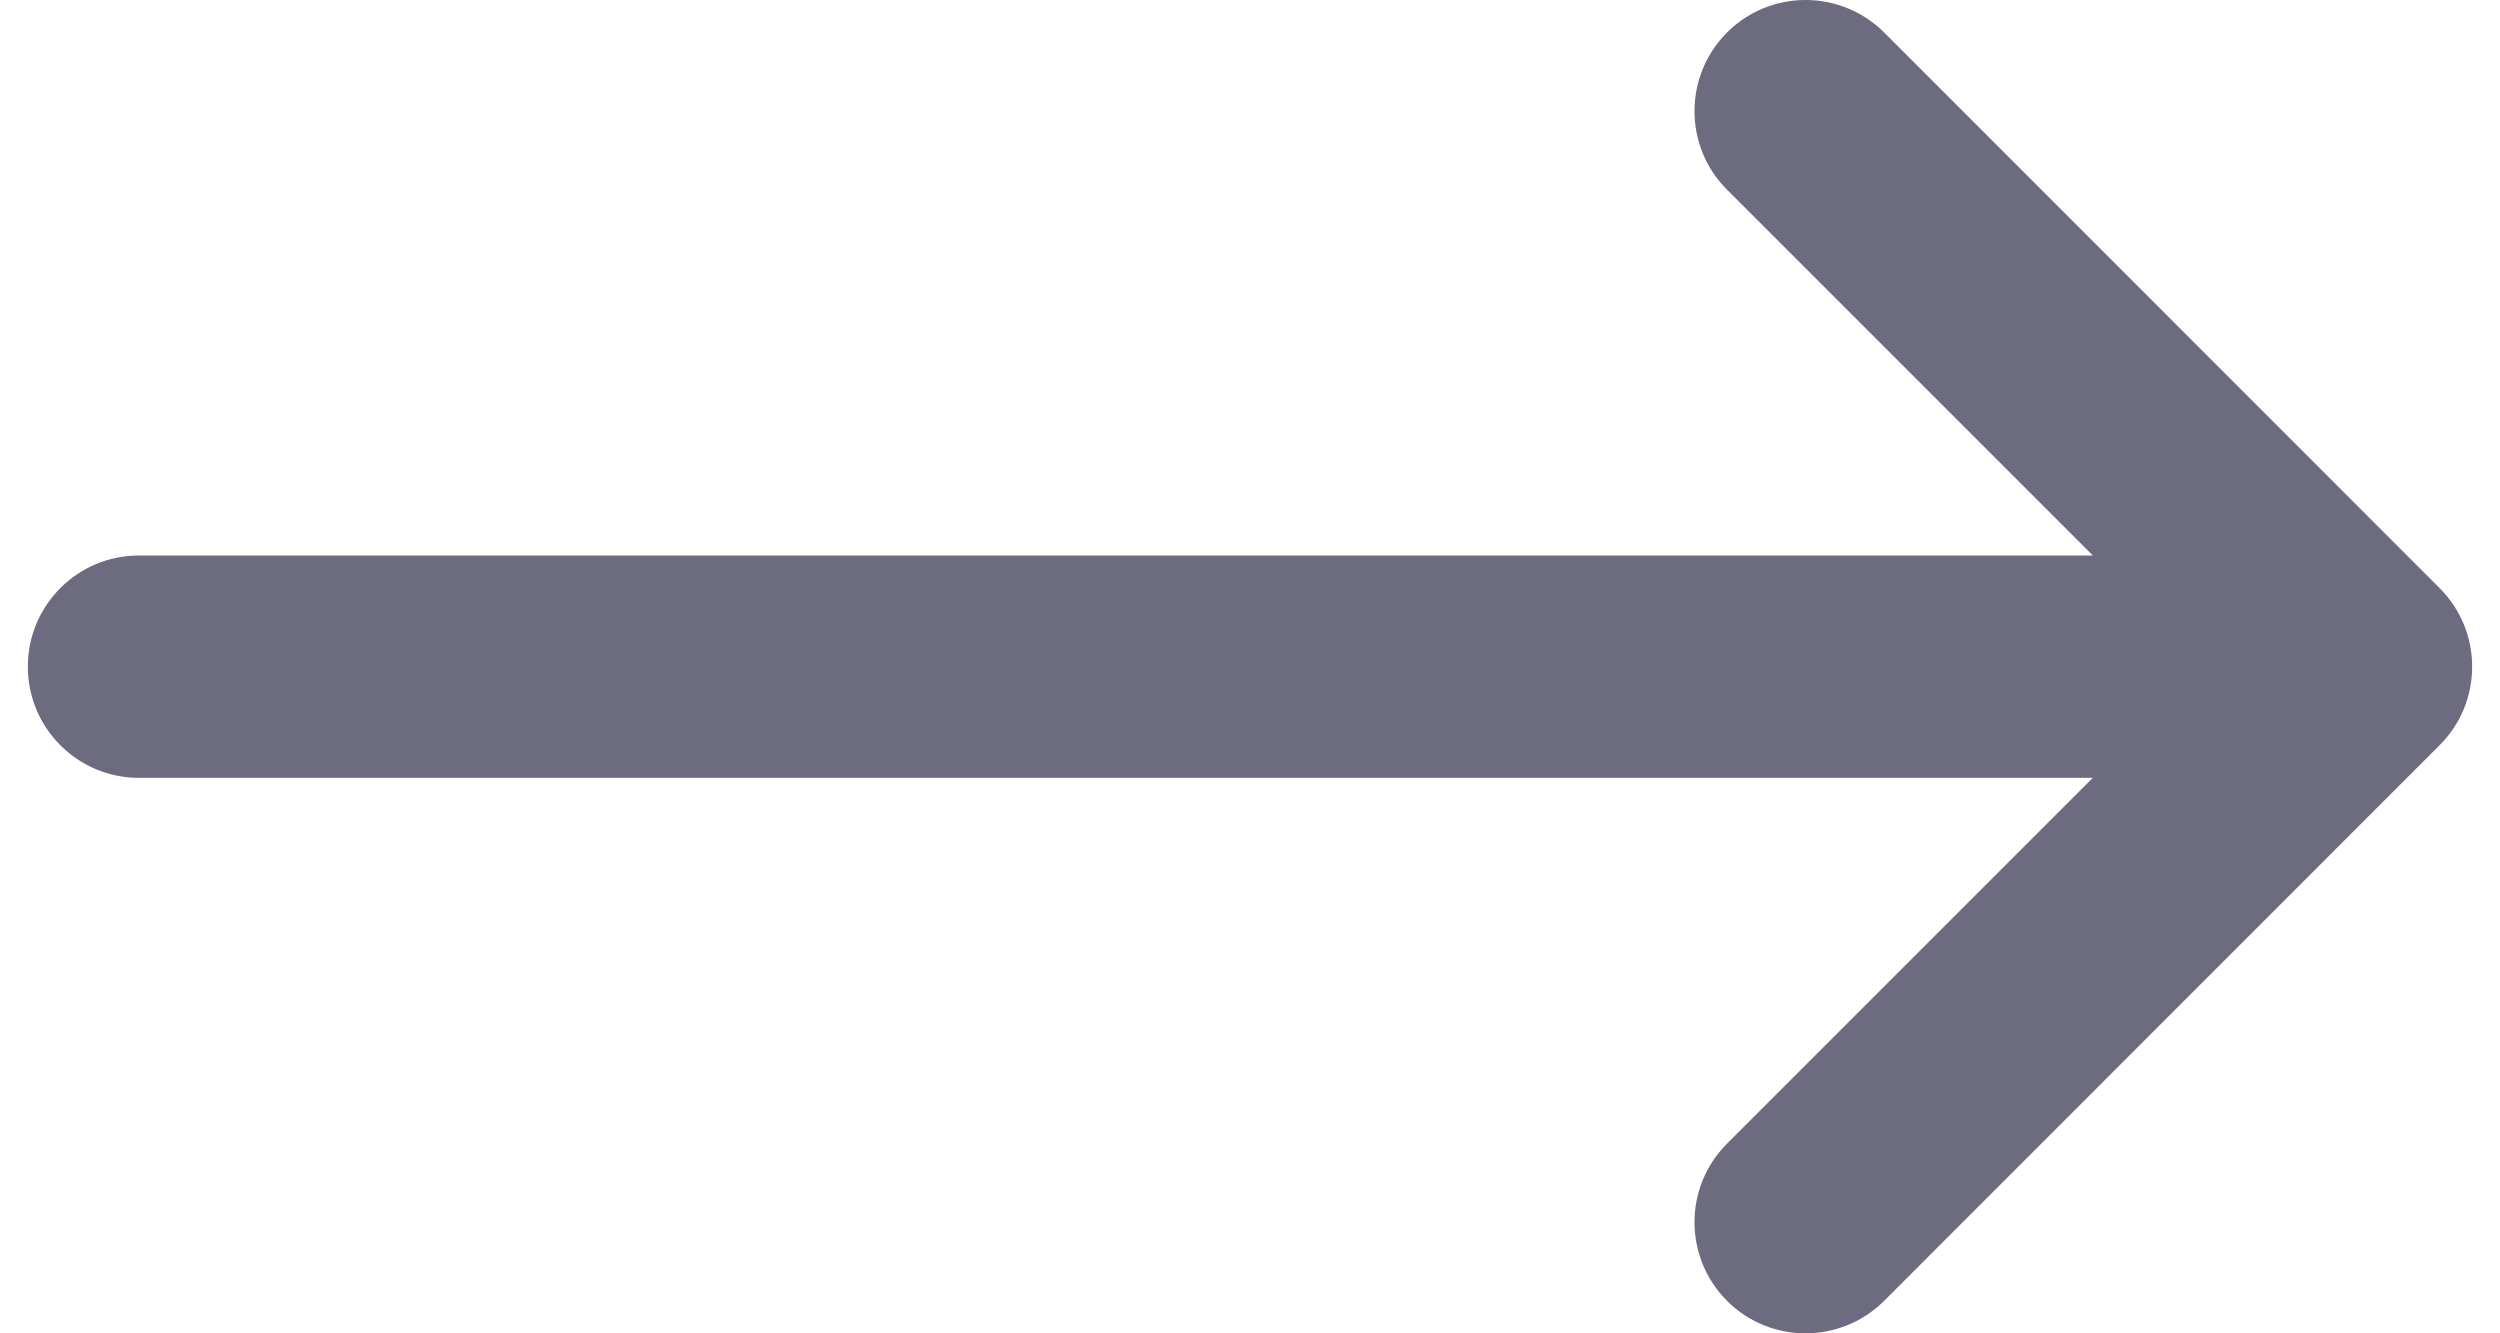 <svg width="15" height="8" viewBox="0 0 15 8" fill="none" xmlns="http://www.w3.org/2000/svg">
<path d="M10.362 6.862C10.102 7.122 10.102 7.544 10.362 7.805C10.622 8.065 11.044 8.065 11.305 7.805L14.638 4.471C14.898 4.211 14.898 3.789 14.638 3.529L11.305 0.195C11.044 -0.065 10.622 -0.065 10.362 0.195C10.102 0.456 10.102 0.878 10.362 1.138L12.557 3.333H0.833C0.465 3.333 0.167 3.632 0.167 4C0.167 4.368 0.465 4.667 0.833 4.667H12.557L10.362 6.862Z" fill="#6C6B80"/>
</svg>
